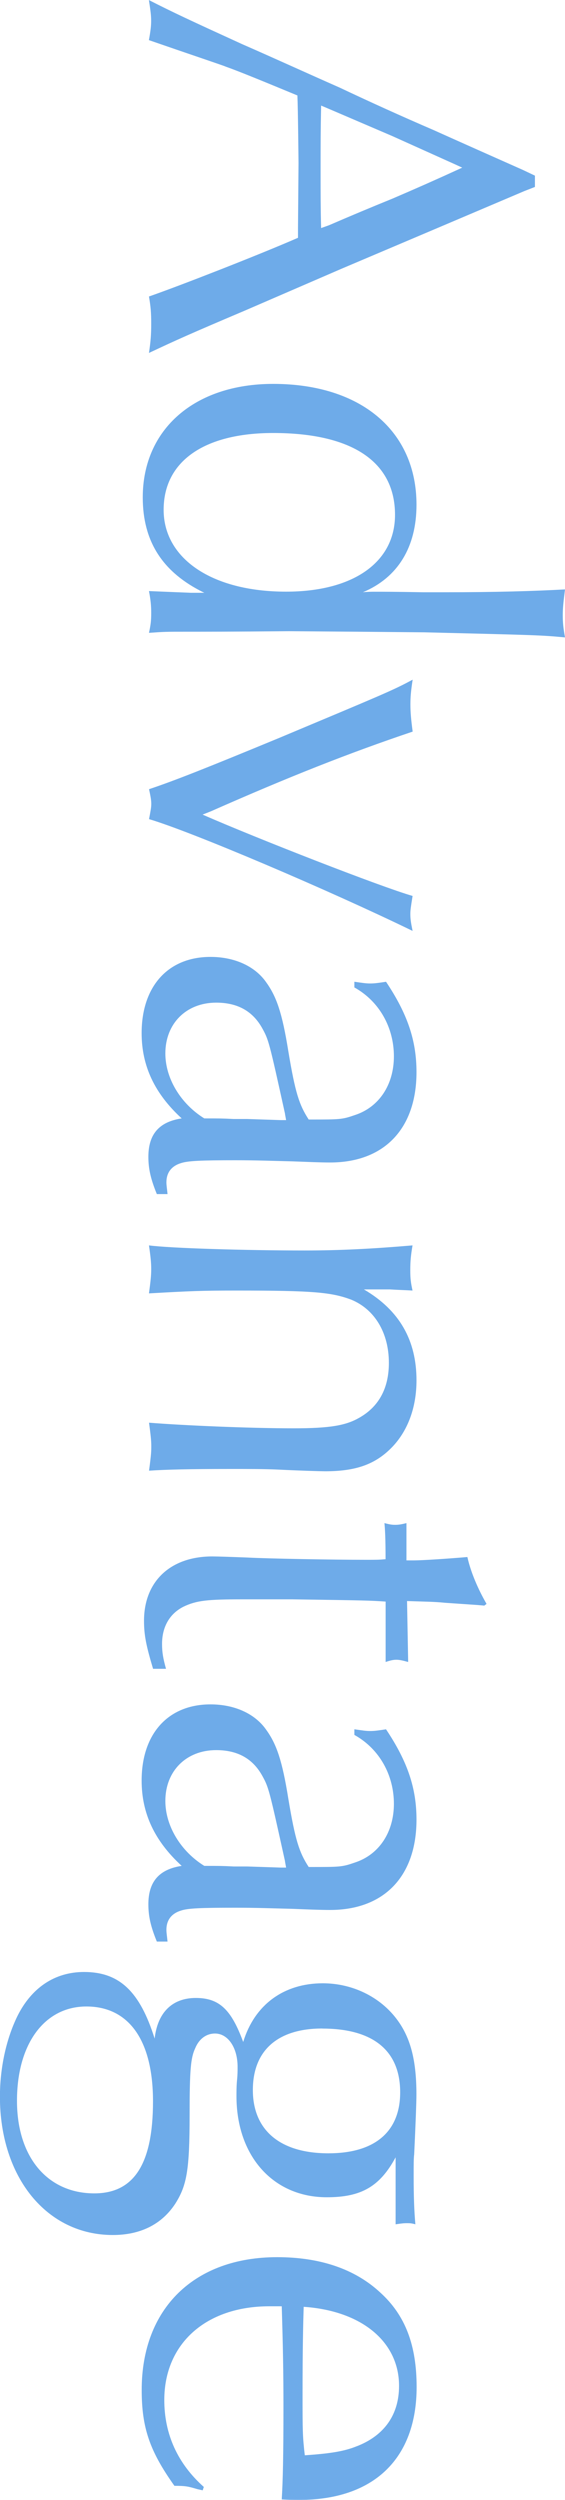 <?xml version="1.0" encoding="UTF-8"?><svg id="_レイヤー_2" xmlns="http://www.w3.org/2000/svg" viewBox="0 0 85.49 378.16"><defs><style>.cls-1{opacity:.8;}.cls-2{fill:#4a96e3;}</style></defs><g id="_テキスト"><g class="cls-1"><path class="cls-2" d="M79.42,28.87l-13.67,5.81-14.09,5.98-14.6,6.32c-8.46,3.59-10.33,4.44-14.52,6.41.26-1.79.34-2.73.34-4.44s-.08-2.56-.34-4.1c4.44-1.54,16.48-6.23,22.55-8.88v-1.54l.08-9.74c0-.09-.08-8.29-.17-10.25-4.95-2.05-8.88-3.67-10.85-4.36-.09-.08-5.21-1.79-11.62-4.01.26-1.45.34-2.13.34-2.9,0-.85-.08-1.45-.34-3.16,3.5,1.79,6.23,3.07,14.09,6.66,4.87,2.13,9.74,4.36,14.77,6.58,4.7,2.22,9.22,4.27,14.18,6.41,4.36,1.96,8.97,4.01,13.58,6.06l1.79.85v1.71l-1.54.6ZM68.83,24.85l-9.48-4.27-9.56-4.1-1.2-.51c-.08,3.93-.08,5.55-.08,9.82,0,3.76,0,5.81.08,8.71l1.2-.43c3.16-1.37,6.41-2.73,9.56-4.01,3.59-1.54,6.49-2.82,10.59-4.7l-1.11-.51Z"/><path class="cls-2" d="M67.13,89.59c7.94,0,13.58-.17,18.36-.43-.26,2.05-.34,2.9-.34,3.93,0,1.11.09,1.96.34,3.33-3.67-.34-3.84-.34-21.27-.77l-10.08-.09-10.42-.08c-8.46.08-13.67.08-15.54.08-3.07,0-3.25,0-5.64.17.26-1.2.34-1.79.34-2.99,0-1.11-.08-1.96-.34-3.33l2.14.09,4.18.17h2.05c-6.32-3.07-9.31-7.77-9.31-14.43,0-10.33,7.86-17.17,19.73-17.17,13.24,0,21.69,7.09,21.69,18.28,0,6.41-2.82,11.02-8.11,13.24.68-.08,1.54-.08,1.62-.08,1.28,0,3.16,0,7.51.08h3.08ZM41.33,65.5c-10.42,0-16.57,4.27-16.57,11.62s7.26,12.38,18.53,12.38c10.16,0,16.48-4.44,16.48-11.62,0-8.03-6.49-12.38-18.45-12.38Z"/><path class="cls-2" d="M30.66,123.23c8.2,3.59,26.99,10.93,31.77,12.3-.26,1.62-.34,2.13-.34,2.73,0,.77.08,1.28.34,2.56-12.64-6.15-33.48-15.03-39.88-16.91.26-1.37.34-1.79.34-2.31s-.08-1.02-.34-2.22c3.84-1.28,8.8-3.25,19.73-7.77,15.46-6.49,17.17-7.17,20.16-8.8-.26,1.71-.34,2.56-.34,3.76,0,1.11.08,2.13.34,4.1-9.65,3.25-18.7,6.83-30.49,12.04l-1.28.51Z"/><path class="cls-2" d="M53.63,148.51c1.2.17,1.71.26,2.39.26s1.2-.08,2.39-.26c3.25,4.87,4.61,8.88,4.61,13.67,0,8.54-4.87,13.67-13.07,13.67-1.54,0-3.42-.09-5.64-.17-3.25-.08-5.47-.17-8.71-.17-5.21,0-7.17.09-8.2.43-1.45.43-2.22,1.45-2.22,2.9,0,.51.09.94.17,1.79h-1.62c-.94-2.31-1.28-3.84-1.28-5.64,0-3.42,1.62-5.29,5.04-5.81-4.1-3.76-6.06-7.94-6.06-12.9,0-7.09,4.01-11.53,10.42-11.53,3.59,0,6.66,1.37,8.37,3.76,1.62,2.22,2.48,4.7,3.42,10.59,1.03,6.15,1.62,8.03,3.07,10.25h.17c4.61,0,4.87,0,6.83-.68,3.67-1.2,5.89-4.61,5.89-8.88s-2.13-8.28-5.98-10.42v-.86ZM43.13,168.5c-2.39-10.85-2.48-11.19-3.42-12.9-1.45-2.65-3.76-3.93-7-3.93-4.53,0-7.69,3.16-7.69,7.69,0,3.76,2.31,7.6,5.89,9.82,2.22,0,2.73,0,4.44.09h2.05l5.12.17h.77l-.17-.94Z"/><path class="cls-2" d="M55.08,195.06c5.38,3.16,7.94,7.69,7.94,13.75,0,4.19-1.37,7.77-3.84,10.25-2.48,2.48-5.38,3.5-9.99,3.5-.6,0-3.76-.09-7.17-.26-2.05-.09-4.44-.09-7-.09-6.49,0-9.91.09-12.47.26.34-2.56.34-2.9.34-3.76,0-.77-.08-1.54-.34-3.5,5.38.43,15.37.85,21.86.85,5.55,0,7.94-.43,9.99-1.62,2.99-1.71,4.44-4.53,4.44-8.28,0-4.53-2.14-8.11-5.72-9.57-2.99-1.11-5.72-1.37-17.34-1.37-5.29,0-7.09.08-13.24.43.26-1.96.34-2.73.34-3.67s-.08-1.79-.34-3.59c3.25.43,14.6.77,23.57.77,5.38,0,10.33-.26,16.31-.77-.26,1.54-.34,2.39-.34,3.76,0,1.28.08,1.88.34,3.07-1.37-.08-1.96-.08-3.42-.17h-3.93Z"/><path class="cls-2" d="M73.28,242.88l-1.02-.09-4.95-.34c-1.62-.17-3.16-.17-5.72-.26l.17,9.22c-.94-.26-1.37-.34-1.79-.34s-.85.08-1.62.34v-9.14c-2.56-.17-2.65-.17-14.09-.34h-7.52c-5.38,0-7,.17-8.97,1.11-2.05,1.03-3.25,2.99-3.25,5.64,0,1.28.17,2.22.6,3.76h-1.96c-1.02-3.42-1.37-5.04-1.37-7.26,0-5.98,4.01-9.74,10.33-9.74.77,0,3.07.08,5.38.17,3.25.17,12.98.34,17.85.34,1.71,0,1.96,0,2.99-.09,0-3.07-.08-4.53-.17-5.46.68.17,1.03.26,1.62.26s1.02-.09,1.71-.26v5.64h1.11c1.28,0,5.21-.26,8.11-.51.51,2.31,1.62,4.87,2.9,7.09l-.34.26Z"/><path class="cls-2" d="M53.63,261.59c1.2.17,1.71.26,2.39.26s1.2-.08,2.39-.26c3.25,4.87,4.61,8.88,4.61,13.66,0,8.54-4.87,13.67-13.07,13.67-1.54,0-3.42-.08-5.64-.17-3.25-.08-5.47-.17-8.71-.17-5.21,0-7.17.08-8.2.43-1.45.43-2.22,1.45-2.22,2.9,0,.51.09.94.17,1.79h-1.62c-.94-2.3-1.28-3.84-1.28-5.64,0-3.42,1.62-5.29,5.04-5.81-4.1-3.76-6.06-7.94-6.06-12.9,0-7.09,4.01-11.53,10.42-11.53,3.59,0,6.66,1.37,8.37,3.76,1.62,2.22,2.48,4.7,3.42,10.59,1.03,6.15,1.62,8.03,3.07,10.25h.17c4.61,0,4.87,0,6.83-.68,3.67-1.2,5.89-4.61,5.89-8.88s-2.13-8.28-5.98-10.42v-.85ZM43.13,281.57c-2.39-10.85-2.48-11.19-3.42-12.9-1.45-2.65-3.76-3.93-7-3.93-4.53,0-7.69,3.16-7.69,7.69,0,3.76,2.31,7.6,5.89,9.82,2.22,0,2.73,0,4.44.09h2.05l5.12.17h.77l-.17-.94Z"/><path class="cls-2" d="M59.87,326.32c-2.39,4.44-5.21,6.06-10.42,6.06-8.11,0-13.67-6.23-13.67-15.29,0-.6,0-1.62.09-2.48.08-.77.08-1.45.08-1.96,0-2.9-1.45-5.04-3.42-5.04-1.28,0-2.39.77-2.99,2.22-.68,1.45-.85,3.24-.85,10.16,0,8.29-.43,10.59-2.14,13.32-2.05,3.16-5.29,4.78-9.48,4.78-9.99,0-17.08-8.71-17.08-20.92,0-4.36.94-8.71,2.65-12.21,2.13-4.27,5.64-6.66,10.08-6.66,5.38,0,8.46,2.99,10.68,10.08.43-3.93,2.65-6.15,6.23-6.15s5.38,1.79,7.17,6.66c1.71-5.64,6.15-8.88,12.04-8.88,4.18,0,8.11,1.79,10.67,4.78,2.48,2.9,3.5,6.49,3.5,12.04q0,1.79-.34,9.05c-.08.6-.08,1.45-.08,3.25,0,3.16.08,5.29.26,7.34-.6-.17-.85-.17-1.28-.17-.34,0-.6,0-1.71.17v-10.16ZM13.07,303.52c-6.32,0-10.5,5.64-10.5,14.26s4.7,14.01,11.7,14.01c6.06,0,8.88-4.53,8.88-13.92s-3.76-14.35-10.08-14.35ZM48.76,306.85c-6.75,0-10.5,3.33-10.5,9.31s4.01,9.57,11.44,9.57c7,0,10.85-3.25,10.85-9.22,0-6.32-4.1-9.65-11.79-9.65Z"/><path class="cls-2" d="M30.66,376.71l-.77-.17c-1.45-.43-1.79-.51-3.5-.51-3.76-5.29-4.95-8.8-4.95-14.52,0-12.3,7.94-20.07,20.5-20.07,6.49,0,11.79,1.79,15.63,5.38,3.76,3.42,5.47,7.94,5.47,14.26,0,10.85-6.49,17.08-17.76,17.08-.6,0-1.62,0-2.65-.08.17-2.73.26-6.75.26-13.92,0-5.29-.08-9.48-.26-15.29h-1.88c-9.57,0-15.89,5.64-15.89,14.18,0,5.21,2.05,9.65,5.98,13.15l-.17.51ZM53.97,370.05c4.18-1.62,6.41-4.78,6.41-9.14,0-6.66-5.64-11.36-14.43-11.96-.08,2.56-.17,6.49-.17,13.07,0,5.64,0,6.49.34,9.39,3.84-.26,5.98-.6,7.86-1.37Z"/></g></g></svg>